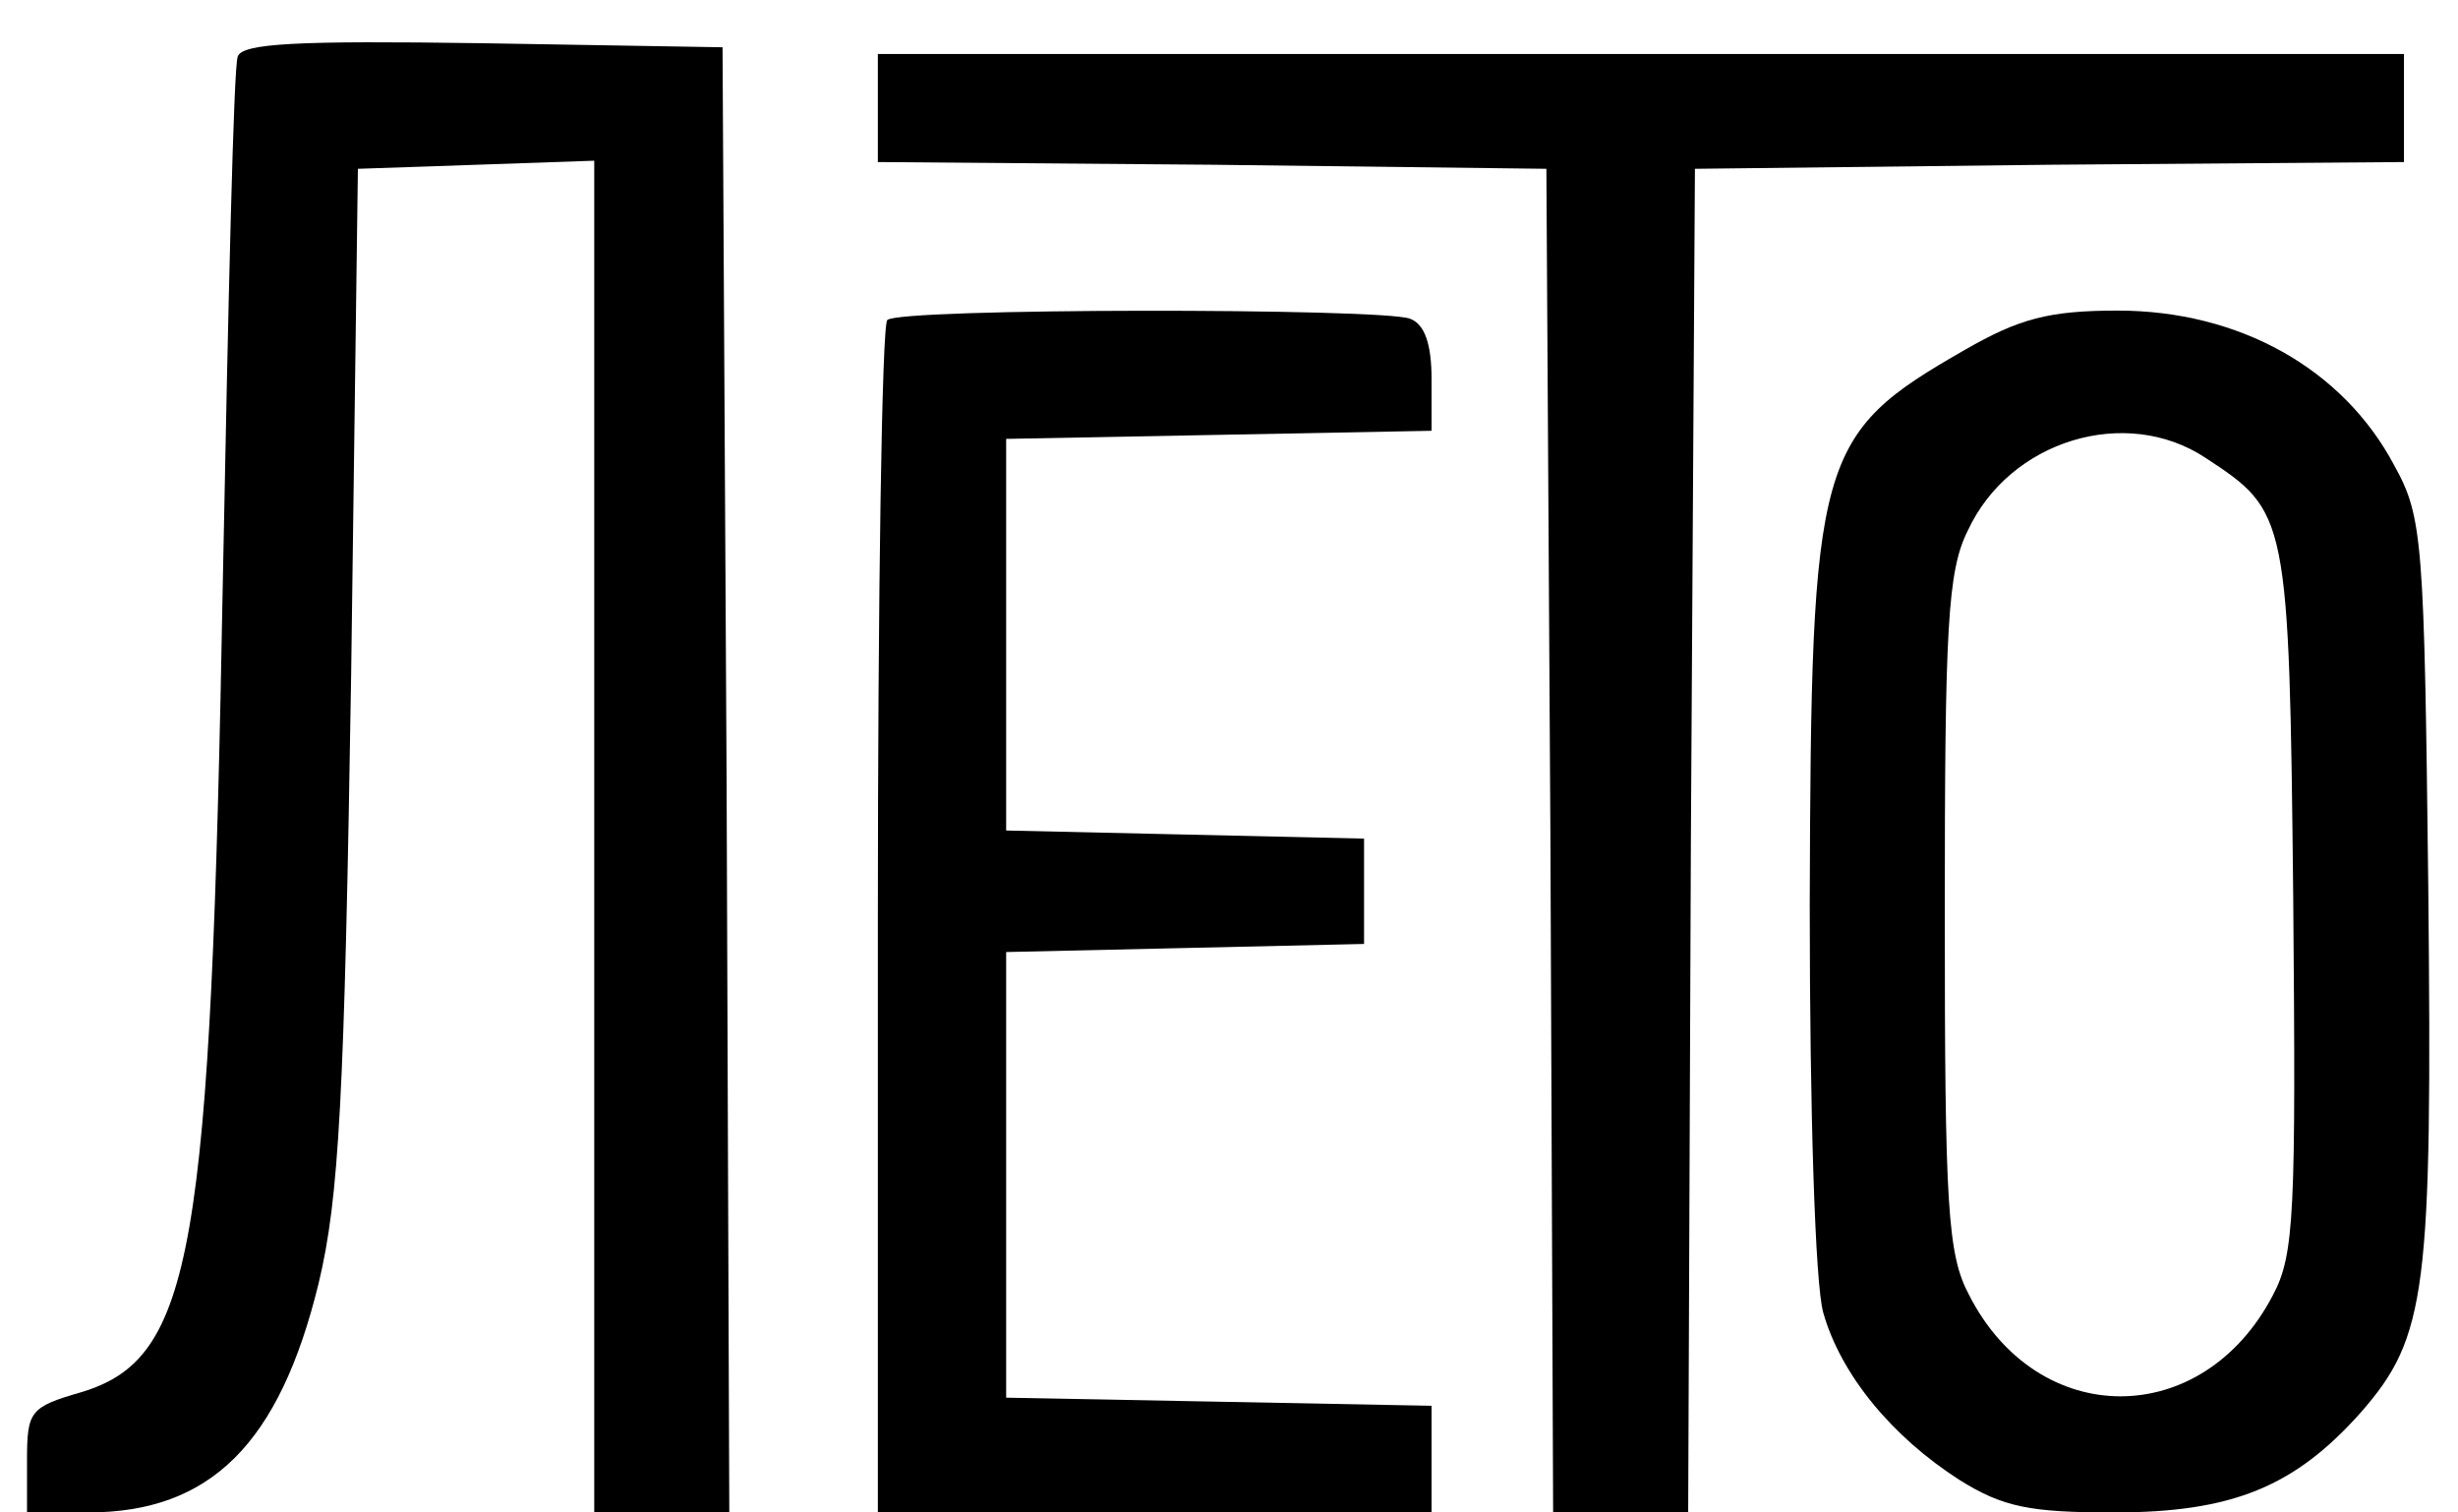 <?xml version="1.0" encoding="UTF-8" standalone="no"?> <svg xmlns="http://www.w3.org/2000/svg" width="182pt" height="112pt" viewBox="0 0 182 112" preserveAspectRatio="xMidYMid meet"> <g transform="translate(0,112) scale(0.1,-0.1)" fill="#000000" stroke="none"> <path d="M176 1078 c-3 -7 -7 -182 -11 -388 -9 -499 -22 -576 -105 -601 -38 -11 -40 -14 -40 -51 l0 -38 45 0 c91 0 142 51 171 170 15 63 19 135 24 450 l5 375 88 3 87 3 0 -501 0 -500 50 0 50 0 -2 543 -3 542 -178 3 c-137 2 -178 0 -181 -10z"></path> <path d="M650 1040 l0 -40 248 -2 247 -3 3 -497 2 -498 50 0 50 0 2 497 3 498 263 3 262 2 0 40 0 40 -565 0 -565 0 0 -40z"></path> <path d="M657 883 c-4 -3 -7 -204 -7 -445 l0 -438 205 0 205 0 0 40 0 39 -157 3 -158 3 0 165 0 165 133 3 132 3 0 39 0 39 -132 3 -133 3 0 145 0 145 158 3 157 3 0 38 c0 26 -5 41 -16 45 -21 8 -379 8 -387 -1z"></path> <path d="M1455 861 c-110 -63 -114 -78 -115 -411 0 -153 4 -281 10 -302 13 -46 51 -92 101 -124 32 -20 52 -24 114 -24 88 0 134 19 183 74 49 56 53 90 50 389 -3 256 -4 274 -25 312 -38 72 -115 115 -205 115 -51 0 -73 -6 -113 -29z m178 -80 c61 -40 62 -42 65 -326 2 -233 1 -264 -15 -294 -52 -100 -174 -100 -225 0 -16 30 -18 66 -18 282 0 212 2 254 17 284 31 67 117 93 176 54z"></path> </g> </svg> 